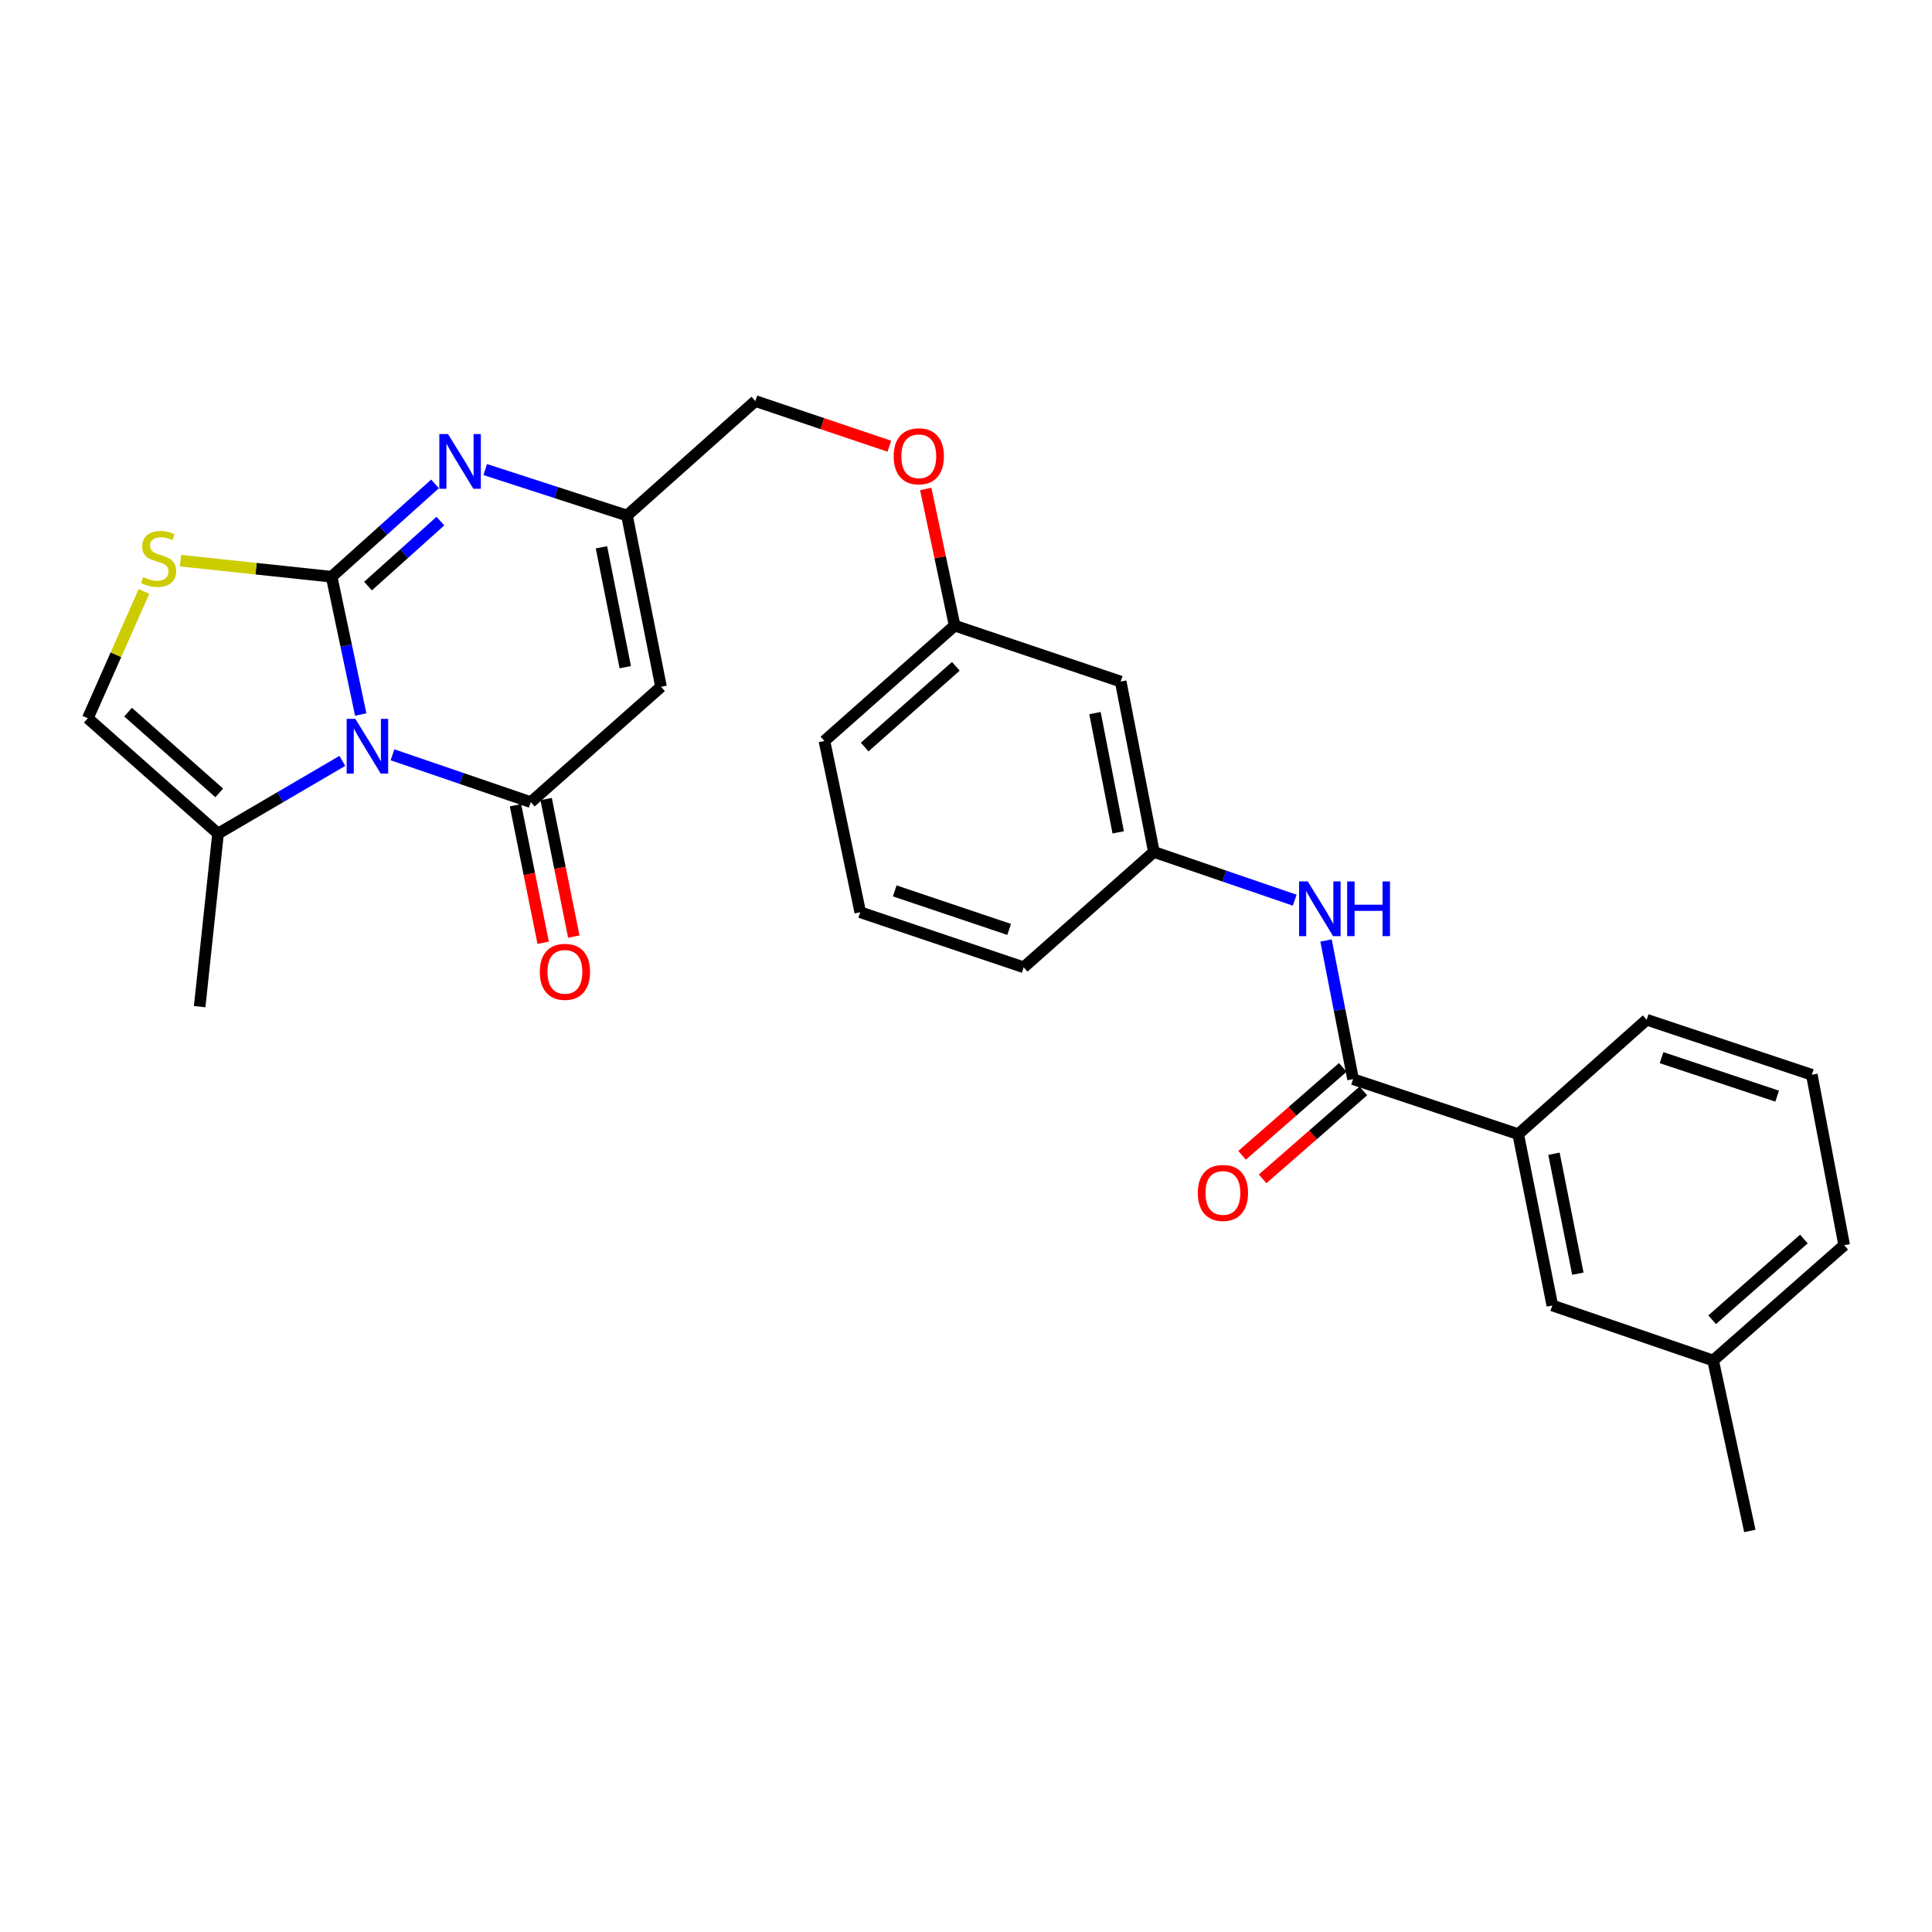 <?xml version='1.0' encoding='iso-8859-1'?>
<svg version='1.1' baseProfile='full'
              xmlns='http://www.w3.org/2000/svg'
                      xmlns:rdkit='http://www.rdkit.org/xml'
                      xmlns:xlink='http://www.w3.org/1999/xlink'
                  xml:space='preserve'
width='1000px' height='1000px' viewBox='0 0 1000 1000'>
<!-- END OF HEADER -->
<rect style='opacity:1.0;fill:#FFFFFF;stroke:none' width='1000' height='1000' x='0' y='0'> </rect>
<path class='bond-0' d='M 171.653,298.525 L 179.182,334.182' style='fill:none;fill-rule:evenodd;stroke:#000000;stroke-width:6px;stroke-linecap:butt;stroke-linejoin:miter;stroke-opacity:1' />
<path class='bond-0' d='M 179.182,334.182 L 186.712,369.839' style='fill:none;fill-rule:evenodd;stroke:#0000FF;stroke-width:6px;stroke-linecap:butt;stroke-linejoin:miter;stroke-opacity:1' />
<path class='bond-2' d='M 171.653,298.525 L 198.409,274.499' style='fill:none;fill-rule:evenodd;stroke:#000000;stroke-width:6px;stroke-linecap:butt;stroke-linejoin:miter;stroke-opacity:1' />
<path class='bond-2' d='M 198.409,274.499 L 225.166,250.473' style='fill:none;fill-rule:evenodd;stroke:#0000FF;stroke-width:6px;stroke-linecap:butt;stroke-linejoin:miter;stroke-opacity:1' />
<path class='bond-2' d='M 190.488,303.354 L 209.218,286.536' style='fill:none;fill-rule:evenodd;stroke:#000000;stroke-width:6px;stroke-linecap:butt;stroke-linejoin:miter;stroke-opacity:1' />
<path class='bond-2' d='M 209.218,286.536 L 227.947,269.717' style='fill:none;fill-rule:evenodd;stroke:#0000FF;stroke-width:6px;stroke-linecap:butt;stroke-linejoin:miter;stroke-opacity:1' />
<path class='bond-4' d='M 171.653,298.525 L 132.544,294.361' style='fill:none;fill-rule:evenodd;stroke:#000000;stroke-width:6px;stroke-linecap:butt;stroke-linejoin:miter;stroke-opacity:1' />
<path class='bond-4' d='M 132.544,294.361 L 93.436,290.196' style='fill:none;fill-rule:evenodd;stroke:#CCCC00;stroke-width:6px;stroke-linecap:butt;stroke-linejoin:miter;stroke-opacity:1' />
<path class='bond-1' d='M 203.15,390.681 L 238.947,402.935' style='fill:none;fill-rule:evenodd;stroke:#0000FF;stroke-width:6px;stroke-linecap:butt;stroke-linejoin:miter;stroke-opacity:1' />
<path class='bond-1' d='M 238.947,402.935 L 274.745,415.188' style='fill:none;fill-rule:evenodd;stroke:#000000;stroke-width:6px;stroke-linecap:butt;stroke-linejoin:miter;stroke-opacity:1' />
<path class='bond-6' d='M 177.196,393.832 L 145.027,412.648' style='fill:none;fill-rule:evenodd;stroke:#0000FF;stroke-width:6px;stroke-linecap:butt;stroke-linejoin:miter;stroke-opacity:1' />
<path class='bond-6' d='M 145.027,412.648 L 112.859,431.464' style='fill:none;fill-rule:evenodd;stroke:#000000;stroke-width:6px;stroke-linecap:butt;stroke-linejoin:miter;stroke-opacity:1' />
<path class='bond-11' d='M 266.815,416.784 L 273.979,452.38' style='fill:none;fill-rule:evenodd;stroke:#000000;stroke-width:6px;stroke-linecap:butt;stroke-linejoin:miter;stroke-opacity:1' />
<path class='bond-11' d='M 273.979,452.38 L 281.143,487.977' style='fill:none;fill-rule:evenodd;stroke:#FF0000;stroke-width:6px;stroke-linecap:butt;stroke-linejoin:miter;stroke-opacity:1' />
<path class='bond-11' d='M 282.674,413.592 L 289.838,449.189' style='fill:none;fill-rule:evenodd;stroke:#000000;stroke-width:6px;stroke-linecap:butt;stroke-linejoin:miter;stroke-opacity:1' />
<path class='bond-11' d='M 289.838,449.189 L 297.002,484.785' style='fill:none;fill-rule:evenodd;stroke:#FF0000;stroke-width:6px;stroke-linecap:butt;stroke-linejoin:miter;stroke-opacity:1' />
<path class='bond-29' d='M 274.745,415.188 L 342.149,355.486' style='fill:none;fill-rule:evenodd;stroke:#000000;stroke-width:6px;stroke-linecap:butt;stroke-linejoin:miter;stroke-opacity:1' />
<path class='bond-5' d='M 251.151,243.042 L 287.842,254.939' style='fill:none;fill-rule:evenodd;stroke:#0000FF;stroke-width:6px;stroke-linecap:butt;stroke-linejoin:miter;stroke-opacity:1' />
<path class='bond-5' d='M 287.842,254.939 L 324.534,266.836' style='fill:none;fill-rule:evenodd;stroke:#000000;stroke-width:6px;stroke-linecap:butt;stroke-linejoin:miter;stroke-opacity:1' />
<path class='bond-3' d='M 342.149,355.486 L 324.534,266.836' style='fill:none;fill-rule:evenodd;stroke:#000000;stroke-width:6px;stroke-linecap:butt;stroke-linejoin:miter;stroke-opacity:1' />
<path class='bond-3' d='M 323.64,345.341 L 311.309,283.286' style='fill:none;fill-rule:evenodd;stroke:#000000;stroke-width:6px;stroke-linecap:butt;stroke-linejoin:miter;stroke-opacity:1' />
<path class='bond-8' d='M 74.514,306.133 L 59.984,338.947' style='fill:none;fill-rule:evenodd;stroke:#CCCC00;stroke-width:6px;stroke-linecap:butt;stroke-linejoin:miter;stroke-opacity:1' />
<path class='bond-8' d='M 59.984,338.947 L 45.455,371.762' style='fill:none;fill-rule:evenodd;stroke:#000000;stroke-width:6px;stroke-linecap:butt;stroke-linejoin:miter;stroke-opacity:1' />
<path class='bond-16' d='M 324.534,266.836 L 390.976,207.584' style='fill:none;fill-rule:evenodd;stroke:#000000;stroke-width:6px;stroke-linecap:butt;stroke-linejoin:miter;stroke-opacity:1' />
<path class='bond-20' d='M 112.859,431.464 L 103.35,521.039' style='fill:none;fill-rule:evenodd;stroke:#000000;stroke-width:6px;stroke-linecap:butt;stroke-linejoin:miter;stroke-opacity:1' />
<path class='bond-28' d='M 112.859,431.464 L 45.455,371.762' style='fill:none;fill-rule:evenodd;stroke:#000000;stroke-width:6px;stroke-linecap:butt;stroke-linejoin:miter;stroke-opacity:1' />
<path class='bond-28' d='M 113.474,410.399 L 66.291,368.607' style='fill:none;fill-rule:evenodd;stroke:#000000;stroke-width:6px;stroke-linecap:butt;stroke-linejoin:miter;stroke-opacity:1' />
<path class='bond-7' d='M 700.343,558.57 L 693.346,522.681' style='fill:none;fill-rule:evenodd;stroke:#000000;stroke-width:6px;stroke-linecap:butt;stroke-linejoin:miter;stroke-opacity:1' />
<path class='bond-7' d='M 693.346,522.681 L 686.349,486.793' style='fill:none;fill-rule:evenodd;stroke:#0000FF;stroke-width:6px;stroke-linecap:butt;stroke-linejoin:miter;stroke-opacity:1' />
<path class='bond-10' d='M 700.343,558.57 L 785.82,587.041' style='fill:none;fill-rule:evenodd;stroke:#000000;stroke-width:6px;stroke-linecap:butt;stroke-linejoin:miter;stroke-opacity:1' />
<path class='bond-13' d='M 695.023,552.476 L 668.961,575.228' style='fill:none;fill-rule:evenodd;stroke:#000000;stroke-width:6px;stroke-linecap:butt;stroke-linejoin:miter;stroke-opacity:1' />
<path class='bond-13' d='M 668.961,575.228 L 642.9,597.979' style='fill:none;fill-rule:evenodd;stroke:#FF0000;stroke-width:6px;stroke-linecap:butt;stroke-linejoin:miter;stroke-opacity:1' />
<path class='bond-13' d='M 705.662,564.663 L 679.6,587.414' style='fill:none;fill-rule:evenodd;stroke:#000000;stroke-width:6px;stroke-linecap:butt;stroke-linejoin:miter;stroke-opacity:1' />
<path class='bond-13' d='M 679.6,587.414 L 653.538,610.166' style='fill:none;fill-rule:evenodd;stroke:#FF0000;stroke-width:6px;stroke-linecap:butt;stroke-linejoin:miter;stroke-opacity:1' />
<path class='bond-9' d='M 670.14,465.931 L 633.691,453.447' style='fill:none;fill-rule:evenodd;stroke:#0000FF;stroke-width:6px;stroke-linecap:butt;stroke-linejoin:miter;stroke-opacity:1' />
<path class='bond-9' d='M 633.691,453.447 L 597.241,440.963' style='fill:none;fill-rule:evenodd;stroke:#000000;stroke-width:6px;stroke-linecap:butt;stroke-linejoin:miter;stroke-opacity:1' />
<path class='bond-14' d='M 785.82,587.041 L 803.48,675.709' style='fill:none;fill-rule:evenodd;stroke:#000000;stroke-width:6px;stroke-linecap:butt;stroke-linejoin:miter;stroke-opacity:1' />
<path class='bond-14' d='M 804.334,597.181 L 816.696,659.249' style='fill:none;fill-rule:evenodd;stroke:#000000;stroke-width:6px;stroke-linecap:butt;stroke-linejoin:miter;stroke-opacity:1' />
<path class='bond-21' d='M 785.82,587.041 L 852.316,527.815' style='fill:none;fill-rule:evenodd;stroke:#000000;stroke-width:6px;stroke-linecap:butt;stroke-linejoin:miter;stroke-opacity:1' />
<path class='bond-12' d='M 597.241,440.963 L 580.067,352.772' style='fill:none;fill-rule:evenodd;stroke:#000000;stroke-width:6px;stroke-linecap:butt;stroke-linejoin:miter;stroke-opacity:1' />
<path class='bond-12' d='M 578.787,430.827 L 566.764,369.093' style='fill:none;fill-rule:evenodd;stroke:#000000;stroke-width:6px;stroke-linecap:butt;stroke-linejoin:miter;stroke-opacity:1' />
<path class='bond-30' d='M 597.241,440.963 L 529.855,500.665' style='fill:none;fill-rule:evenodd;stroke:#000000;stroke-width:6px;stroke-linecap:butt;stroke-linejoin:miter;stroke-opacity:1' />
<path class='bond-19' d='M 803.48,675.709 L 886.719,704.189' style='fill:none;fill-rule:evenodd;stroke:#000000;stroke-width:6px;stroke-linecap:butt;stroke-linejoin:miter;stroke-opacity:1' />
<path class='bond-15' d='M 580.067,352.772 L 494.122,323.824' style='fill:none;fill-rule:evenodd;stroke:#000000;stroke-width:6px;stroke-linecap:butt;stroke-linejoin:miter;stroke-opacity:1' />
<path class='bond-17' d='M 390.976,207.584 L 425.654,219.271' style='fill:none;fill-rule:evenodd;stroke:#000000;stroke-width:6px;stroke-linecap:butt;stroke-linejoin:miter;stroke-opacity:1' />
<path class='bond-17' d='M 425.654,219.271 L 460.332,230.958' style='fill:none;fill-rule:evenodd;stroke:#FF0000;stroke-width:6px;stroke-linecap:butt;stroke-linejoin:miter;stroke-opacity:1' />
<path class='bond-18' d='M 479.16,253.093 L 486.641,288.458' style='fill:none;fill-rule:evenodd;stroke:#FF0000;stroke-width:6px;stroke-linecap:butt;stroke-linejoin:miter;stroke-opacity:1' />
<path class='bond-18' d='M 486.641,288.458 L 494.122,323.824' style='fill:none;fill-rule:evenodd;stroke:#000000;stroke-width:6px;stroke-linecap:butt;stroke-linejoin:miter;stroke-opacity:1' />
<path class='bond-25' d='M 494.122,323.824 L 426.718,383.526' style='fill:none;fill-rule:evenodd;stroke:#000000;stroke-width:6px;stroke-linecap:butt;stroke-linejoin:miter;stroke-opacity:1' />
<path class='bond-25' d='M 494.738,344.889 L 447.555,386.68' style='fill:none;fill-rule:evenodd;stroke:#000000;stroke-width:6px;stroke-linecap:butt;stroke-linejoin:miter;stroke-opacity:1' />
<path class='bond-27' d='M 886.719,704.189 L 905.709,792.416' style='fill:none;fill-rule:evenodd;stroke:#000000;stroke-width:6px;stroke-linecap:butt;stroke-linejoin:miter;stroke-opacity:1' />
<path class='bond-31' d='M 886.719,704.189 L 954.545,644.514' style='fill:none;fill-rule:evenodd;stroke:#000000;stroke-width:6px;stroke-linecap:butt;stroke-linejoin:miter;stroke-opacity:1' />
<path class='bond-31' d='M 886.207,683.093 L 933.686,641.32' style='fill:none;fill-rule:evenodd;stroke:#000000;stroke-width:6px;stroke-linecap:butt;stroke-linejoin:miter;stroke-opacity:1' />
<path class='bond-22' d='M 852.316,527.815 L 937.793,556.296' style='fill:none;fill-rule:evenodd;stroke:#000000;stroke-width:6px;stroke-linecap:butt;stroke-linejoin:miter;stroke-opacity:1' />
<path class='bond-22' d='M 860.024,547.435 L 919.858,567.371' style='fill:none;fill-rule:evenodd;stroke:#000000;stroke-width:6px;stroke-linecap:butt;stroke-linejoin:miter;stroke-opacity:1' />
<path class='bond-26' d='M 937.793,556.296 L 954.545,644.514' style='fill:none;fill-rule:evenodd;stroke:#000000;stroke-width:6px;stroke-linecap:butt;stroke-linejoin:miter;stroke-opacity:1' />
<path class='bond-23' d='M 445.268,472.185 L 426.718,383.526' style='fill:none;fill-rule:evenodd;stroke:#000000;stroke-width:6px;stroke-linecap:butt;stroke-linejoin:miter;stroke-opacity:1' />
<path class='bond-24' d='M 445.268,472.185 L 529.855,500.665' style='fill:none;fill-rule:evenodd;stroke:#000000;stroke-width:6px;stroke-linecap:butt;stroke-linejoin:miter;stroke-opacity:1' />
<path class='bond-24' d='M 463.118,461.125 L 522.329,481.062' style='fill:none;fill-rule:evenodd;stroke:#000000;stroke-width:6px;stroke-linecap:butt;stroke-linejoin:miter;stroke-opacity:1' />
<path  class='atom-1' d='M 183.915 372.08
L 193.195 387.08
Q 194.115 388.56, 195.595 391.24
Q 197.075 393.92, 197.155 394.08
L 197.155 372.08
L 200.915 372.08
L 200.915 400.4
L 197.035 400.4
L 187.075 384
Q 185.915 382.08, 184.675 379.88
Q 183.475 377.68, 183.115 377
L 183.115 400.4
L 179.435 400.4
L 179.435 372.08
L 183.915 372.08
' fill='#0000FF'/>
<path  class='atom-3' d='M 231.88 224.663
L 241.16 239.663
Q 242.08 241.143, 243.56 243.823
Q 245.04 246.503, 245.12 246.663
L 245.12 224.663
L 248.88 224.663
L 248.88 252.983
L 245 252.983
L 235.04 236.583
Q 233.88 234.663, 232.64 232.463
Q 231.44 230.263, 231.08 229.583
L 231.08 252.983
L 227.4 252.983
L 227.4 224.663
L 231.88 224.663
' fill='#0000FF'/>
<path  class='atom-5' d='M 74.104 298.71
Q 74.424 298.83, 75.744 299.39
Q 77.064 299.95, 78.504 300.31
Q 79.984 300.63, 81.424 300.63
Q 84.104 300.63, 85.664 299.35
Q 87.224 298.03, 87.224 295.75
Q 87.224 294.19, 86.424 293.23
Q 85.664 292.27, 84.464 291.75
Q 83.264 291.23, 81.264 290.63
Q 78.744 289.87, 77.224 289.15
Q 75.744 288.43, 74.664 286.91
Q 73.624 285.39, 73.624 282.83
Q 73.624 279.27, 76.024 277.07
Q 78.464 274.87, 83.264 274.87
Q 86.544 274.87, 90.264 276.43
L 89.344 279.51
Q 85.944 278.11, 83.384 278.11
Q 80.624 278.11, 79.104 279.27
Q 77.584 280.39, 77.624 282.35
Q 77.624 283.87, 78.384 284.79
Q 79.184 285.71, 80.304 286.23
Q 81.464 286.75, 83.384 287.35
Q 85.944 288.15, 87.464 288.95
Q 88.984 289.75, 90.064 291.39
Q 91.184 292.99, 91.184 295.75
Q 91.184 299.67, 88.544 301.79
Q 85.944 303.87, 81.584 303.87
Q 79.064 303.87, 77.144 303.31
Q 75.264 302.79, 73.024 301.87
L 74.104 298.71
' fill='#CCCC00'/>
<path  class='atom-10' d='M 676.89 456.227
L 686.17 471.227
Q 687.09 472.707, 688.57 475.387
Q 690.05 478.067, 690.13 478.227
L 690.13 456.227
L 693.89 456.227
L 693.89 484.547
L 690.01 484.547
L 680.05 468.147
Q 678.89 466.227, 677.65 464.027
Q 676.45 461.827, 676.09 461.147
L 676.09 484.547
L 672.41 484.547
L 672.41 456.227
L 676.89 456.227
' fill='#0000FF'/>
<path  class='atom-10' d='M 697.29 456.227
L 701.13 456.227
L 701.13 468.267
L 715.61 468.267
L 715.61 456.227
L 719.45 456.227
L 719.45 484.547
L 715.61 484.547
L 715.61 471.467
L 701.13 471.467
L 701.13 484.547
L 697.29 484.547
L 697.29 456.227
' fill='#0000FF'/>
<path  class='atom-12' d='M 279.405 503.019
Q 279.405 496.219, 282.765 492.419
Q 286.125 488.619, 292.405 488.619
Q 298.685 488.619, 302.045 492.419
Q 305.405 496.219, 305.405 503.019
Q 305.405 509.899, 302.005 513.819
Q 298.605 517.699, 292.405 517.699
Q 286.165 517.699, 282.765 513.819
Q 279.405 509.939, 279.405 503.019
M 292.405 514.499
Q 296.725 514.499, 299.045 511.619
Q 301.405 508.699, 301.405 503.019
Q 301.405 497.459, 299.045 494.659
Q 296.725 491.819, 292.405 491.819
Q 288.085 491.819, 285.725 494.619
Q 283.405 497.419, 283.405 503.019
Q 283.405 508.739, 285.725 511.619
Q 288.085 514.499, 292.405 514.499
' fill='#FF0000'/>
<path  class='atom-14' d='M 619.984 617.453
Q 619.984 610.653, 623.344 606.853
Q 626.704 603.053, 632.984 603.053
Q 639.264 603.053, 642.624 606.853
Q 645.984 610.653, 645.984 617.453
Q 645.984 624.333, 642.584 628.253
Q 639.184 632.133, 632.984 632.133
Q 626.744 632.133, 623.344 628.253
Q 619.984 624.373, 619.984 617.453
M 632.984 628.933
Q 637.304 628.933, 639.624 626.053
Q 641.984 623.133, 641.984 617.453
Q 641.984 611.893, 639.624 609.093
Q 637.304 606.253, 632.984 606.253
Q 628.664 606.253, 626.304 609.053
Q 623.984 611.853, 623.984 617.453
Q 623.984 623.173, 626.304 626.053
Q 628.664 628.933, 632.984 628.933
' fill='#FF0000'/>
<path  class='atom-18' d='M 462.564 236.171
Q 462.564 229.371, 465.924 225.571
Q 469.284 221.771, 475.564 221.771
Q 481.844 221.771, 485.204 225.571
Q 488.564 229.371, 488.564 236.171
Q 488.564 243.051, 485.164 246.971
Q 481.764 250.851, 475.564 250.851
Q 469.324 250.851, 465.924 246.971
Q 462.564 243.091, 462.564 236.171
M 475.564 247.651
Q 479.884 247.651, 482.204 244.771
Q 484.564 241.851, 484.564 236.171
Q 484.564 230.611, 482.204 227.811
Q 479.884 224.971, 475.564 224.971
Q 471.244 224.971, 468.884 227.771
Q 466.564 230.571, 466.564 236.171
Q 466.564 241.891, 468.884 244.771
Q 471.244 247.651, 475.564 247.651
' fill='#FF0000'/>
</svg>

